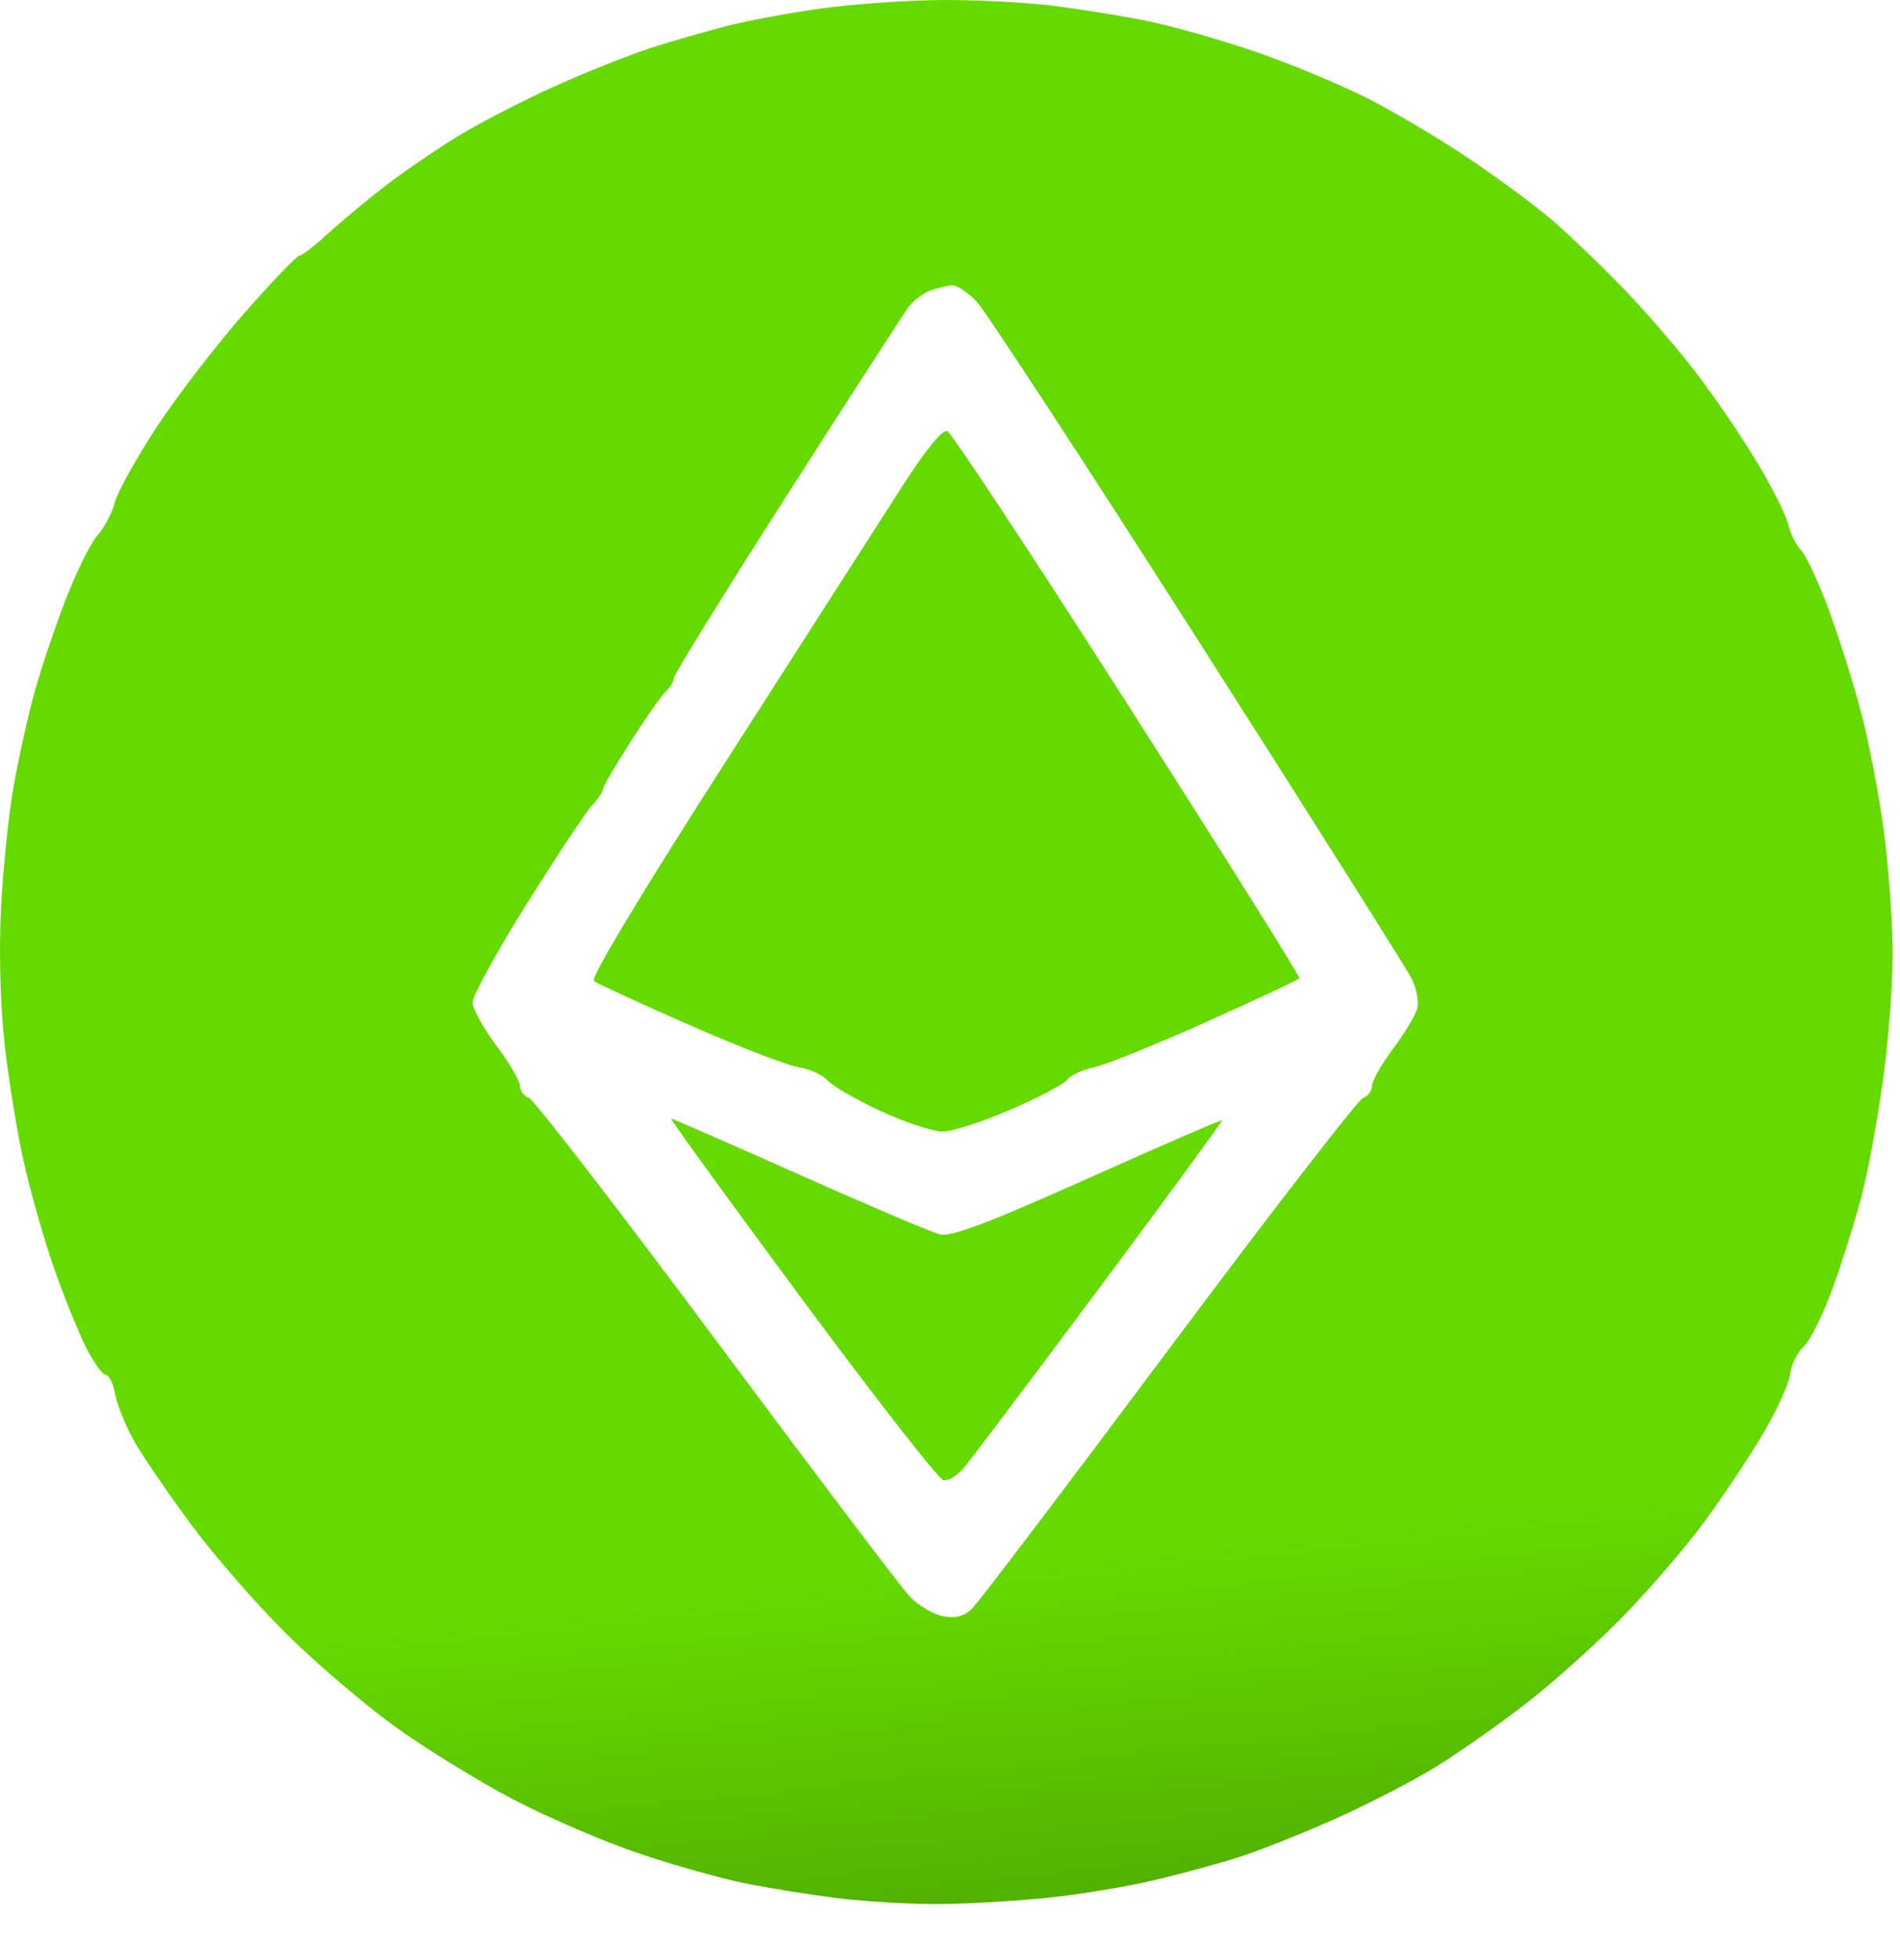 <svg width="32" height="33" viewBox="0 0 32 33" fill="none" xmlns="http://www.w3.org/2000/svg">
<path fill-rule="evenodd" clip-rule="evenodd" d="M15.832 0.001C16.407 -0.005 17.26 0.038 17.726 0.096C18.192 0.154 18.909 0.27 19.32 0.353C19.731 0.437 20.539 0.664 21.114 0.861C21.689 1.056 22.541 1.409 23.008 1.645C23.474 1.879 24.259 2.344 24.752 2.677C25.245 3.01 25.873 3.475 26.147 3.711C26.421 3.947 26.954 4.458 27.331 4.847C27.708 5.236 28.275 5.892 28.589 6.306C28.903 6.719 29.361 7.395 29.608 7.809C29.855 8.222 30.086 8.686 30.12 8.837C30.155 8.988 30.251 9.181 30.333 9.264C30.415 9.347 30.621 9.786 30.791 10.241C30.96 10.696 31.207 11.474 31.338 11.97C31.471 12.466 31.647 13.38 31.729 14C31.81 14.621 31.877 15.545 31.877 16.055C31.877 16.565 31.807 17.502 31.72 18.135C31.634 18.769 31.48 19.625 31.378 20.039C31.274 20.452 31.052 21.174 30.882 21.643C30.714 22.112 30.487 22.573 30.379 22.67C30.272 22.766 30.17 22.971 30.153 23.122C30.137 23.274 29.94 23.713 29.716 24.099C29.492 24.485 29.034 25.173 28.699 25.628C28.364 26.083 27.72 26.827 27.268 27.282C26.816 27.739 26.087 28.386 25.648 28.722C25.21 29.058 24.549 29.52 24.179 29.749C23.809 29.977 23.068 30.36 22.534 30.601C22 30.841 21.271 31.133 20.915 31.25C20.559 31.366 19.887 31.551 19.42 31.659C18.954 31.768 18.148 31.9 17.626 31.953C17.105 32.006 16.299 32.053 15.832 32.057C15.366 32.061 14.605 32.017 14.138 31.961C13.672 31.904 12.953 31.789 12.543 31.706C12.131 31.623 11.324 31.395 10.749 31.2C10.173 31.006 9.233 30.601 8.657 30.302C8.081 30.001 7.187 29.452 6.671 29.082C6.156 28.712 5.323 28.003 4.823 27.507C4.322 27.011 3.596 26.177 3.209 25.653C2.822 25.129 2.391 24.498 2.252 24.25C2.113 24.001 1.973 23.651 1.94 23.472C1.907 23.293 1.835 23.146 1.78 23.146C1.725 23.145 1.574 22.931 1.442 22.67C1.312 22.408 1.07 21.811 0.907 21.342C0.743 20.873 0.519 20.084 0.406 19.588C0.293 19.092 0.146 18.19 0.078 17.584C0.004 16.914 -0.02 16.008 0.018 15.277C0.052 14.616 0.147 13.692 0.232 13.223C0.316 12.753 0.471 12.054 0.578 11.668C0.684 11.283 0.917 10.584 1.098 10.115C1.278 9.646 1.523 9.149 1.643 9.012C1.762 8.874 1.893 8.627 1.933 8.462C1.972 8.296 2.285 7.731 2.627 7.208C2.97 6.684 3.637 5.815 4.11 5.278C4.582 4.741 5.003 4.303 5.044 4.303C5.085 4.304 5.298 4.141 5.517 3.939C5.736 3.739 6.162 3.383 6.464 3.149C6.766 2.915 7.316 2.537 7.685 2.31C8.055 2.081 8.796 1.699 9.33 1.458C9.864 1.218 10.592 0.927 10.948 0.812C11.304 0.697 11.889 0.528 12.245 0.437C12.601 0.346 13.318 0.213 13.839 0.142C14.36 0.069 15.258 0.007 15.832 0.001ZM16.032 4.804C15.95 4.809 15.785 4.849 15.667 4.893C15.548 4.937 15.386 5.058 15.307 5.162C15.227 5.268 14.305 6.694 13.257 8.333C12.207 9.973 11.348 11.361 11.348 11.416C11.348 11.471 11.288 11.572 11.215 11.641C11.141 11.71 10.871 12.093 10.616 12.493C10.362 12.891 10.153 13.251 10.151 13.295C10.15 13.336 10.065 13.46 9.963 13.57C9.861 13.681 9.368 14.425 8.867 15.224C8.365 16.024 7.957 16.769 7.96 16.879C7.963 16.99 8.143 17.316 8.361 17.606C8.578 17.895 8.757 18.2 8.757 18.283C8.757 18.365 8.825 18.456 8.906 18.483C8.989 18.51 10.408 20.348 12.059 22.567C13.71 24.786 15.178 26.727 15.322 26.879C15.466 27.031 15.718 27.18 15.882 27.21C16.091 27.25 16.239 27.212 16.371 27.084C16.478 26.98 17.967 25.017 19.684 22.718C21.402 20.416 22.877 18.51 22.959 18.483C23.041 18.456 23.107 18.365 23.108 18.283C23.108 18.2 23.267 17.917 23.463 17.656C23.658 17.394 23.841 17.089 23.87 16.979C23.9 16.869 23.857 16.643 23.776 16.478C23.693 16.313 22.07 13.741 20.168 10.764C18.267 7.786 16.591 5.226 16.446 5.073C16.3 4.92 16.115 4.8 16.032 4.804Z" fill="url(#paint0_linear_7_625)"/>
<path d="M15.126 8.297L15.198 8.184C15.585 7.58 15.873 7.228 15.953 7.258C16.023 7.285 17.393 9.359 18.996 11.867C20.6 14.375 21.9 16.446 21.886 16.47C21.872 16.494 21.166 16.825 20.317 17.205C19.468 17.586 18.616 17.93 18.423 17.97C18.232 18.01 18.03 18.103 17.975 18.177C17.92 18.251 17.494 18.477 17.028 18.678C16.563 18.881 16.046 19.048 15.882 19.05C15.718 19.053 15.247 18.899 14.836 18.707C14.425 18.517 14.021 18.284 13.939 18.191C13.857 18.098 13.633 17.996 13.44 17.965C13.249 17.933 12.419 17.613 11.597 17.251C10.774 16.89 10.057 16.559 10.002 16.516C9.941 16.468 10.82 15.007 12.239 12.798C13.446 10.918 14.694 8.97 15.126 8.297Z" fill="url(#paint1_linear_7_625)"/>
<path d="M15.89 24.922C15.811 24.908 14.738 23.533 13.503 21.865C12.269 20.197 11.279 18.833 11.304 18.833C11.328 18.833 12.3 19.258 13.465 19.778C14.63 20.297 15.696 20.75 15.832 20.783C16.017 20.829 16.661 20.585 18.324 19.84C19.557 19.288 20.574 18.846 20.584 18.859C20.594 18.872 19.661 20.146 18.511 21.69C17.361 23.233 16.332 24.598 16.226 24.722C16.119 24.846 15.968 24.936 15.89 24.922Z" fill="url(#paint2_linear_7_625)"/>
<defs>
<linearGradient id="paint0_linear_7_625" x1="20.757" y1="50.478" x2="15.248" y2="-2.147" gradientUnits="userSpaceOnUse">
<stop stop-color="#142A01"/>
<stop offset="0.461" stop-color="#65DA00"/>
<stop offset="1" stop-color="#65DA00"/>
</linearGradient>
<linearGradient id="paint1_linear_7_625" x1="20.757" y1="50.478" x2="15.248" y2="-2.147" gradientUnits="userSpaceOnUse">
<stop stop-color="#142A01"/>
<stop offset="0.461" stop-color="#65DA00"/>
<stop offset="1" stop-color="#65DA00"/>
</linearGradient>
<linearGradient id="paint2_linear_7_625" x1="20.757" y1="50.478" x2="15.248" y2="-2.147" gradientUnits="userSpaceOnUse">
<stop stop-color="#142A01"/>
<stop offset="0.461" stop-color="#65DA00"/>
<stop offset="1" stop-color="#65DA00"/>
</linearGradient>
</defs>
</svg>
